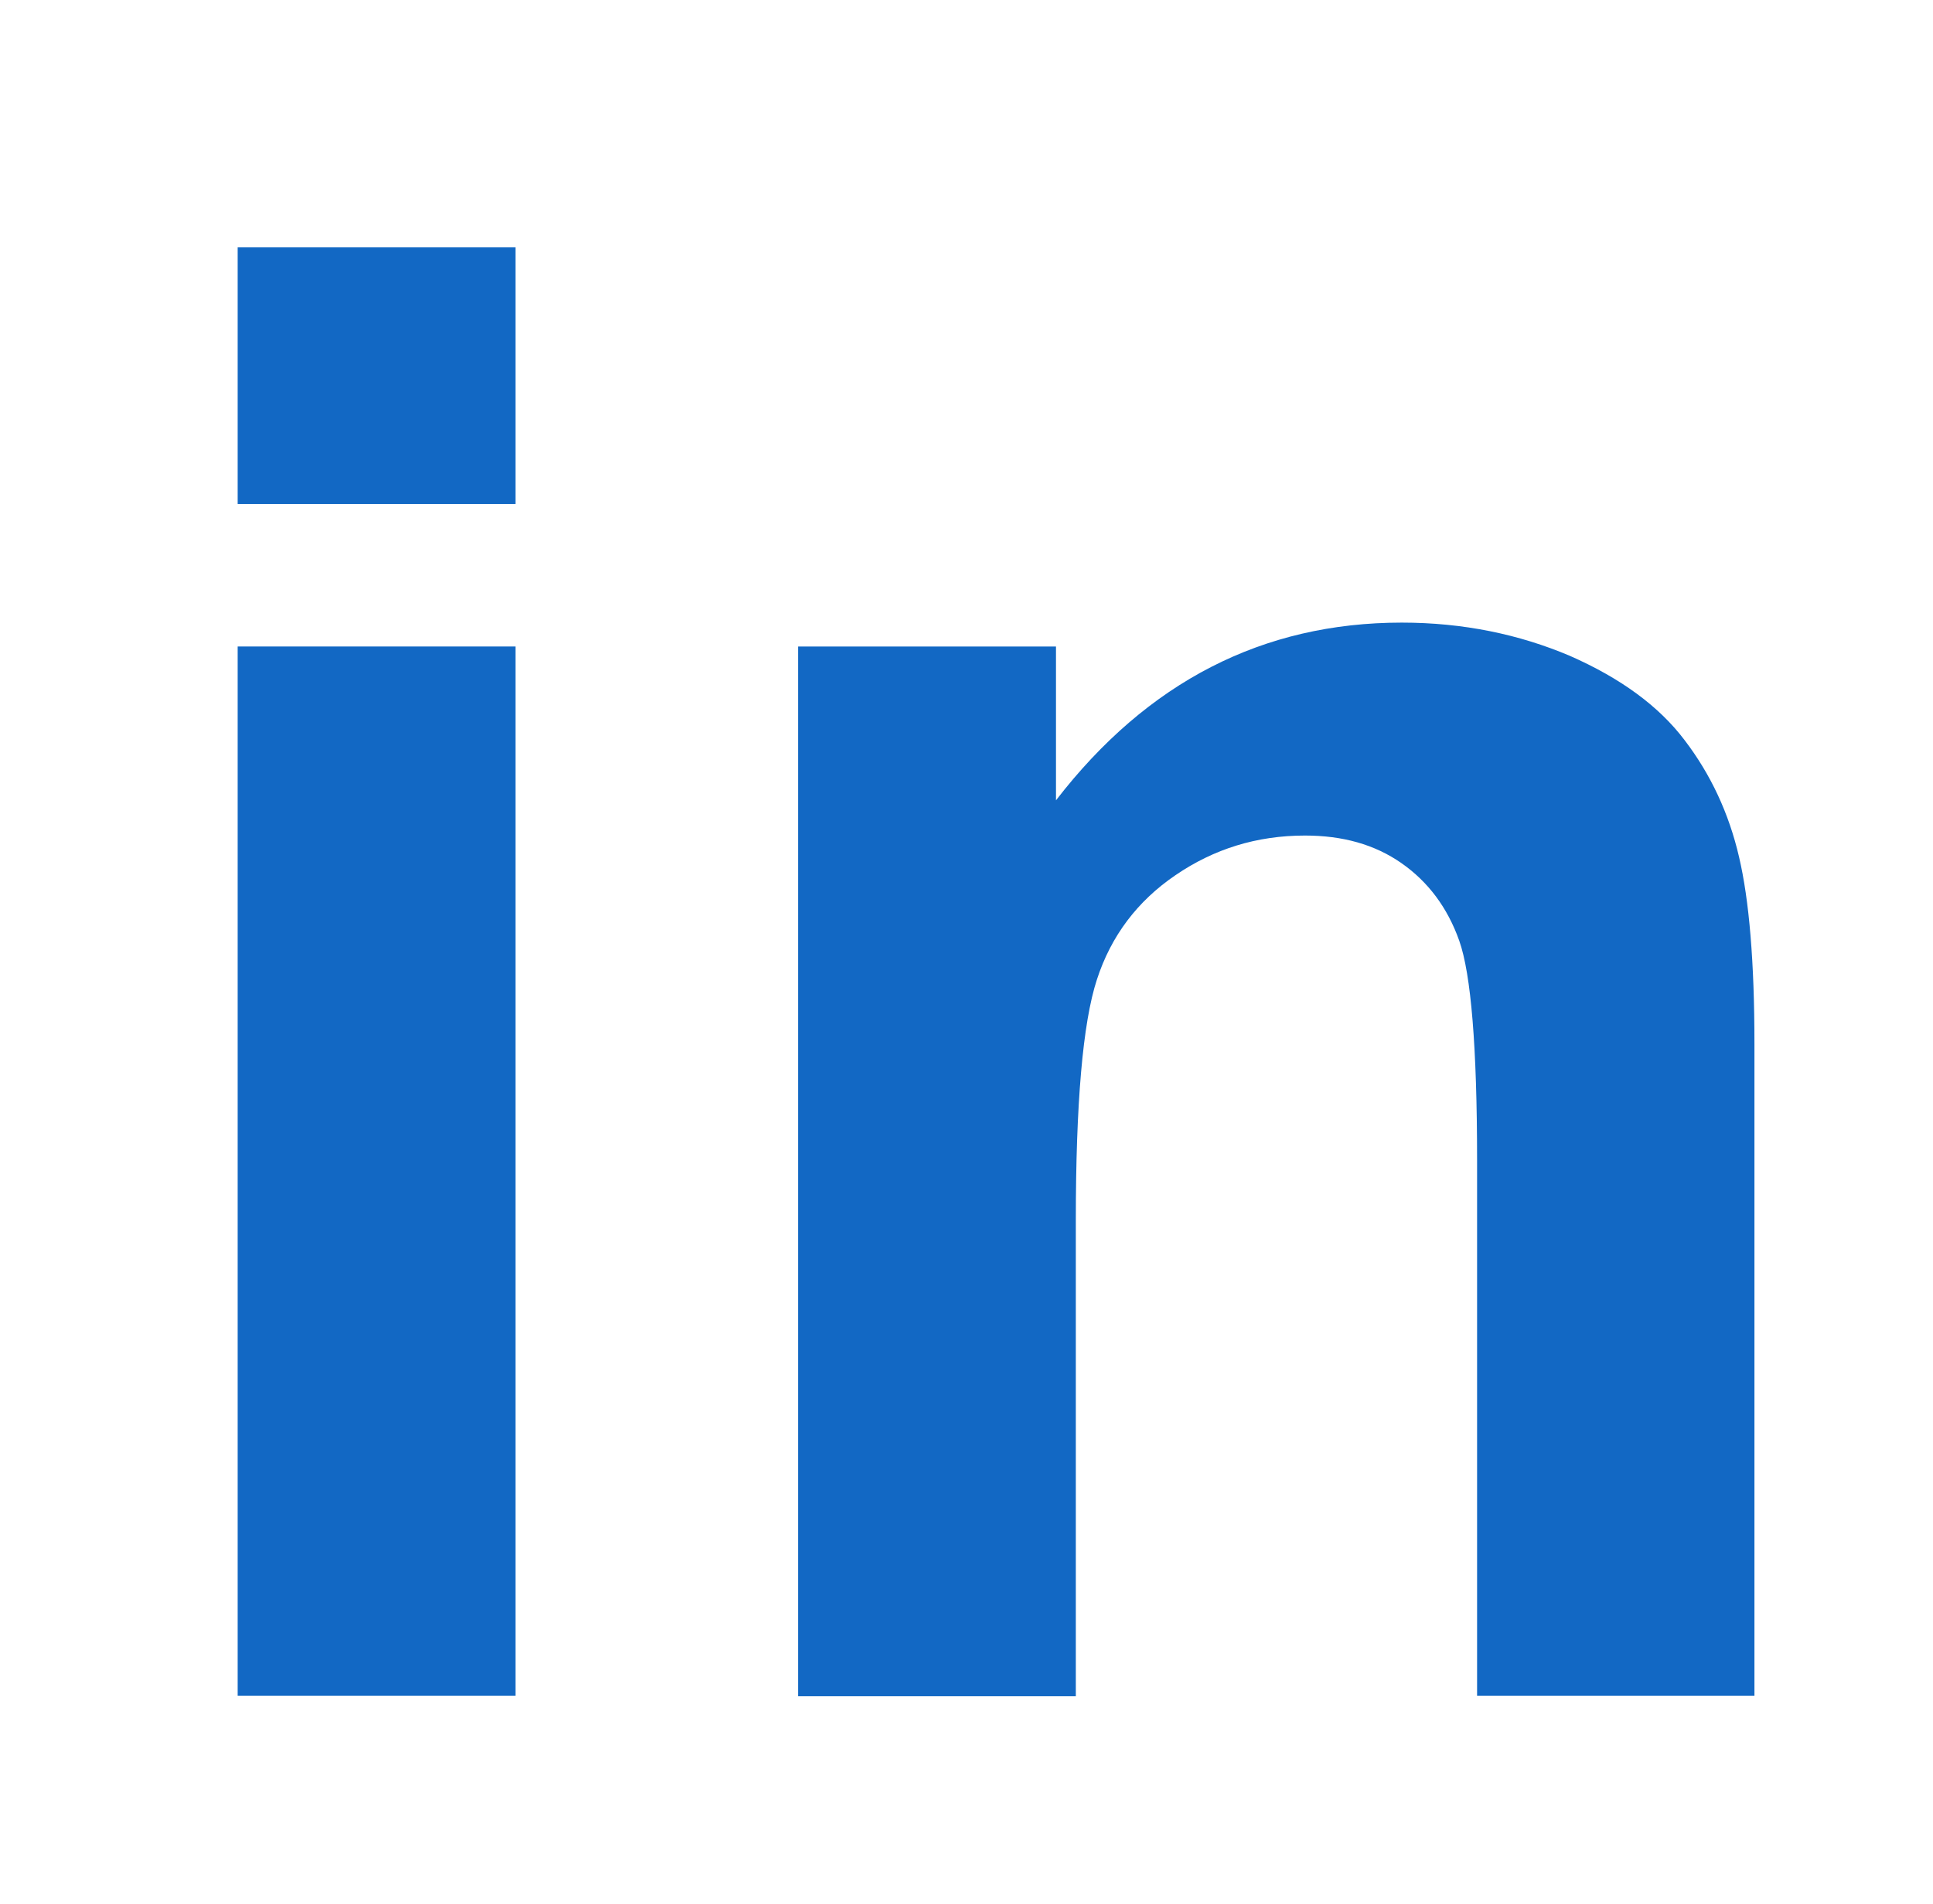<?xml version="1.0" encoding="utf-8"?>
<!-- Generator: Adobe Illustrator 28.0.0, SVG Export Plug-In . SVG Version: 6.00 Build 0)  -->
<svg version="1.1" id="Layer_1" xmlns="http://www.w3.org/2000/svg" xmlns:xlink="http://www.w3.org/1999/xlink" x="0px" y="0px"
	 viewBox="0 0 477.4 470.4" style="enable-background:new 0 0 477.4 470.4;" xml:space="preserve">
<style type="text/css">
	.st0{fill:#1268C4;}
</style>
<g>
	<path class="st0" d="M58.7,124.5V61.1h68.6v63.4H58.7z M58.7,418.9V159.7h68.6v259.2H58.7z"/>
	<path class="st0" d="M433.4,418.9h-68.6V286.6c0-28-1.5-46-4.4-54.2c-2.9-8.2-7.7-14.6-14.3-19.2c-6.6-4.6-14.5-6.8-23.8-6.8
		c-11.9,0-22.5,3.3-32,9.8c-9.4,6.4-15.9,15-19.4,25.8c-3.5,10.7-5.2,30.7-5.2,59.6v117.4h-68.6V159.7h63.7v38
		c22.6-29.3,51.1-43.9,85.4-43.9c15.2,0,29,2.9,41.5,8.2c12.5,5.5,22,12.4,28.4,20.9c6.4,8.4,10.9,18,13.4,28.8
		c2.5,10.6,3.8,26,3.8,46.1V418.9z"/>
</g>
</svg>
